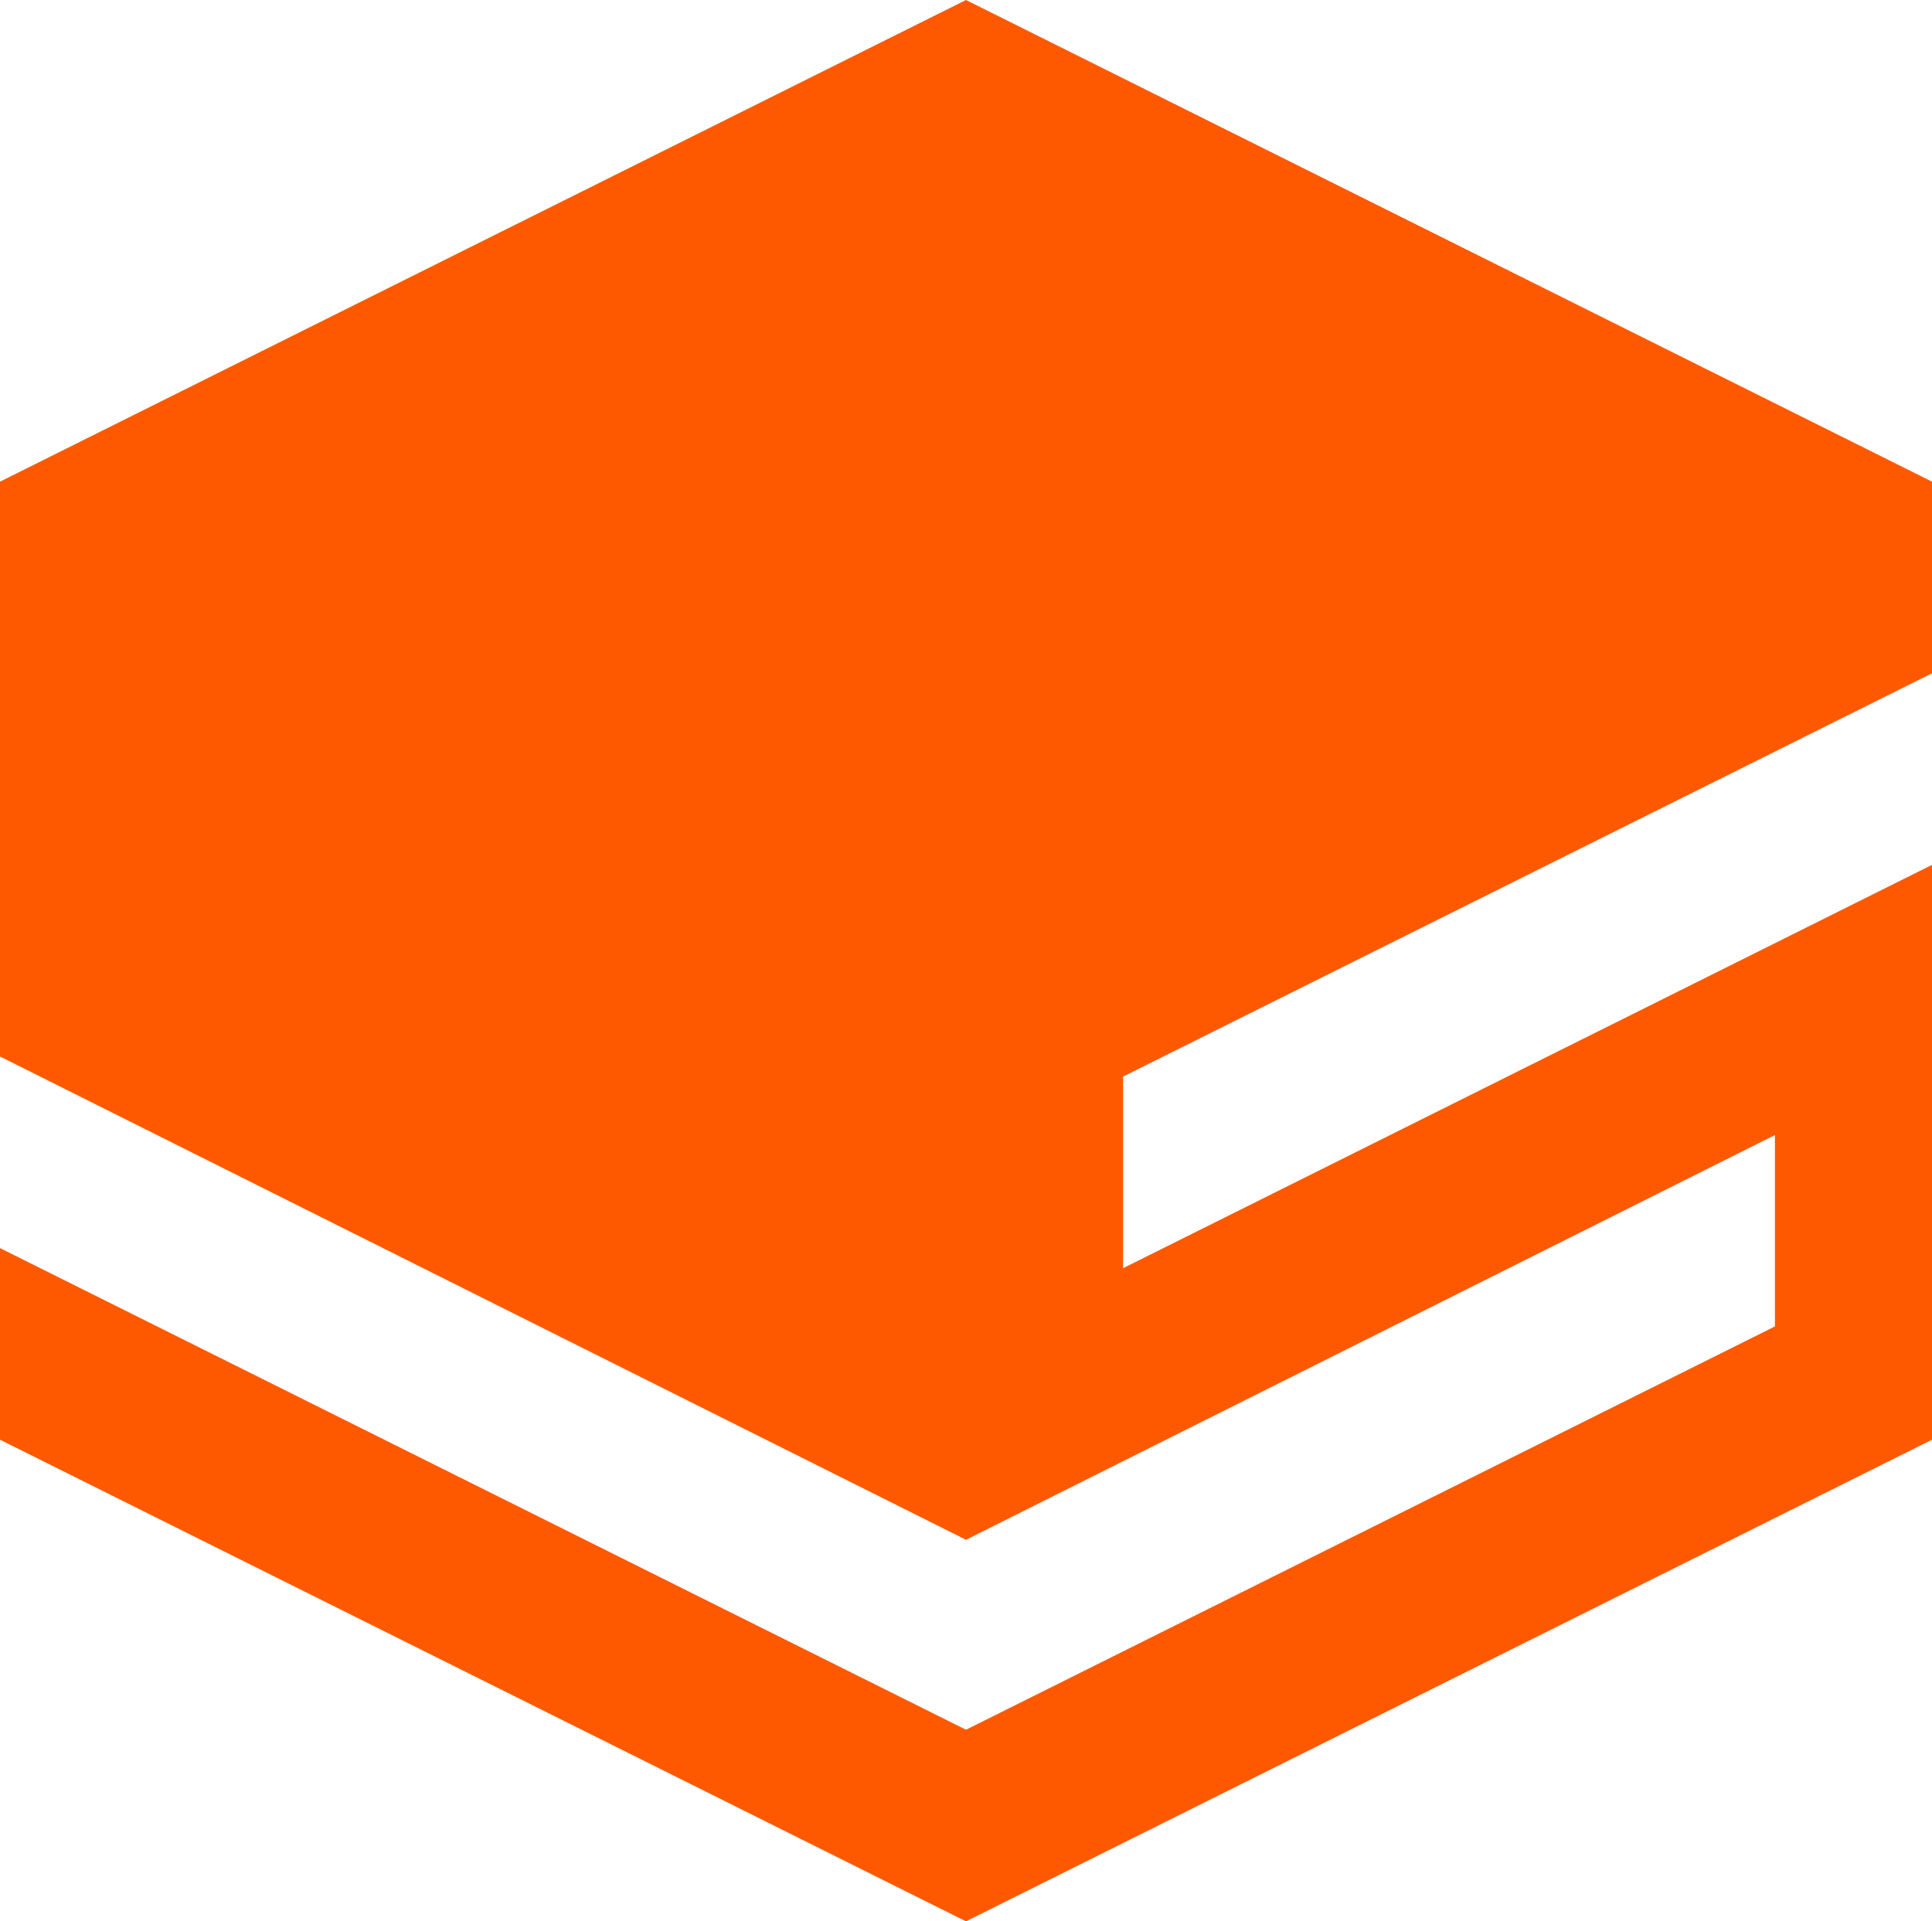 <svg xmlns="http://www.w3.org/2000/svg" xmlns:xlink="http://www.w3.org/1999/xlink" xmlns:xodm="http://www.corel.com/coreldraw/odm/2003" xml:space="preserve" version="1.1" viewBox="6645.9 8303.74 4430.79 4406.78">
 <defs>
  <style type="text/css">
   <![CDATA[
    .fil0 {fill:#FE5900}
    .fil1 {fill:black;fill-rule:nonzero}
   ]]>
  </style>
 </defs>
 <g id="Слой_x0020_1">
  <g id="_2283563169488">
   <polygon class="fil0" points="8861.29,12710.52 11076.69,11605.82 11076.69,10287.39 9221.52,11212.46 9221.52,10952.62 9221.52,10772.99 11076.69,9847.92 11076.69,9408.44 9968.99,8856.09 8861.29,8303.74 7753.59,8856.09 6645.9,9408.44 6645.9,10726.87 8861.29,11835.37 10716.46,10907.12 10716.46,11166.35 10716.46,11345.97 8861.29,12271.04 6645.9,11166.35 6645.9,11605.82 "/>
  </g>
 </g>
</svg>